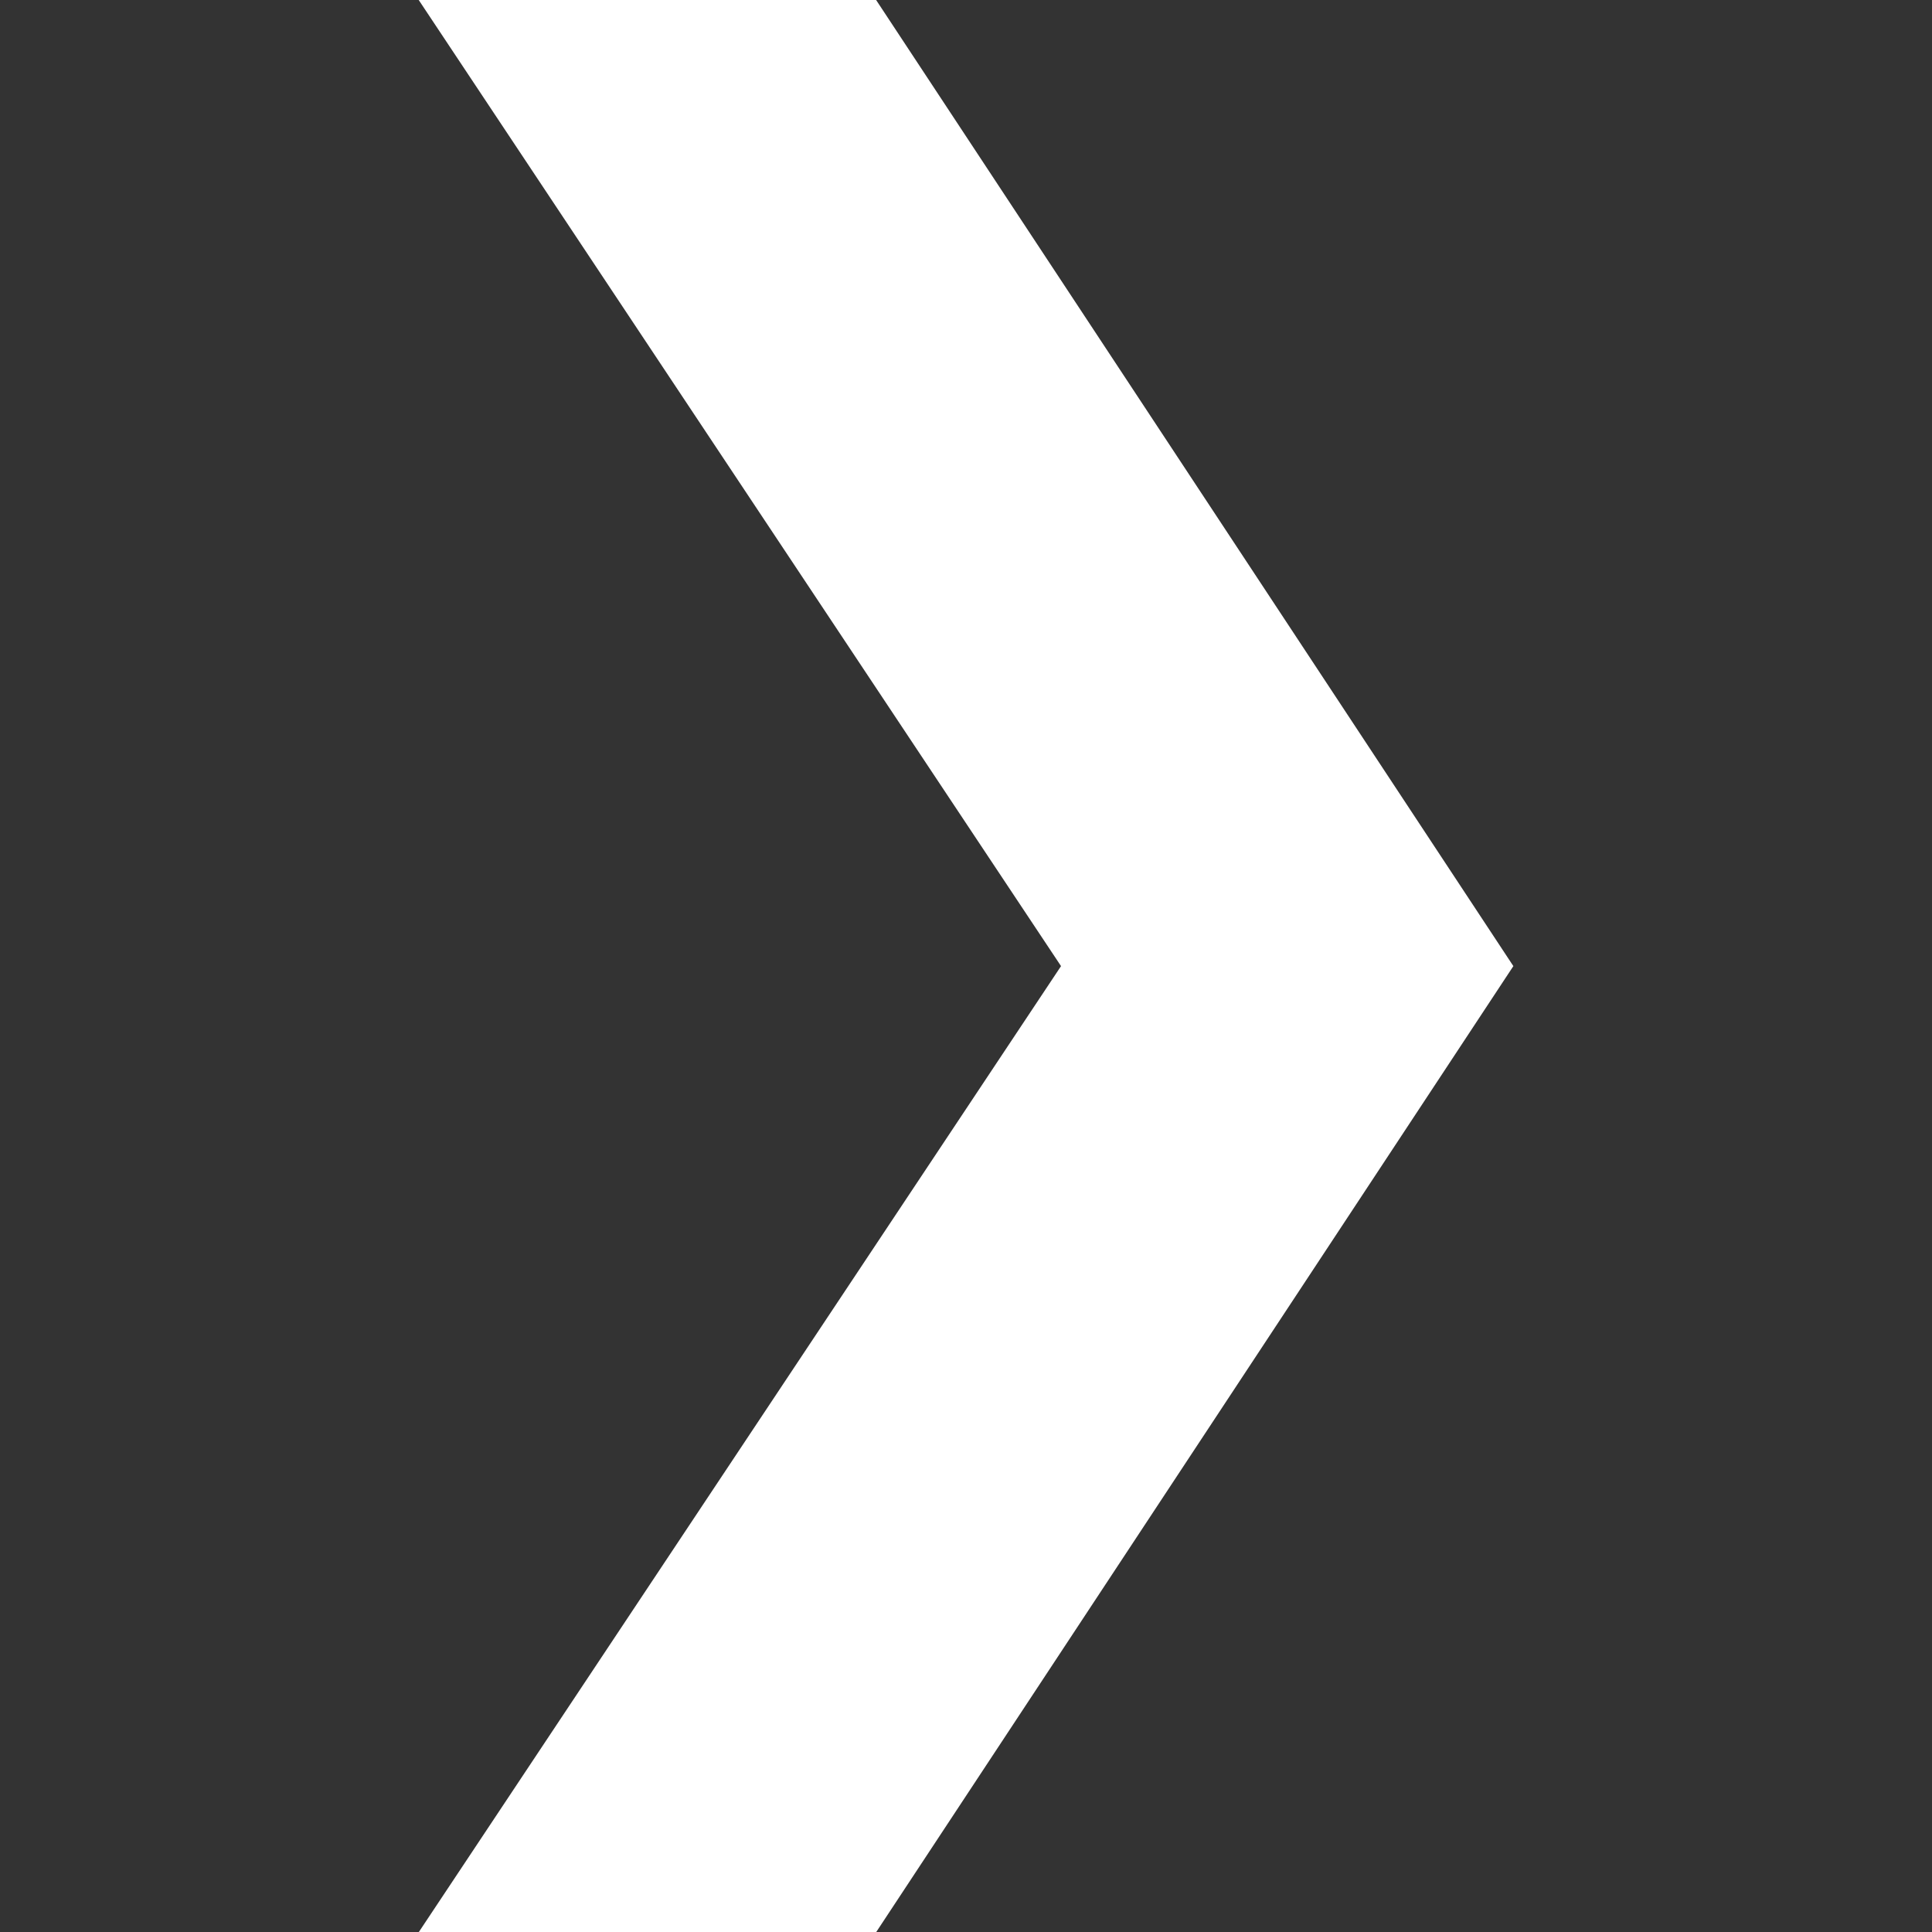 <?xml version="1.0" encoding="UTF-8"?>
<svg id="Ebene_1" xmlns="http://www.w3.org/2000/svg" version="1.1" viewBox="0 0 27.071 27.074">
  <rect x="0" y="0" width="27.071" height="27.074" fill="#333333" stroke="none"/>
  <!-- Generator: Adobe Illustrator 29.0.1, SVG Export Plug-In . SVG Version: 2.1.0 Build 192)  -->
  <defs>
    <style>
      .st0 {
        fill: #fff;
      }
    </style>
  </defs>
  <path class="st0" d="M5.867,0h6.409l8.929,13.537-8.929,13.537h-6.409l9-13.537L5.867,0Z"/>
</svg>